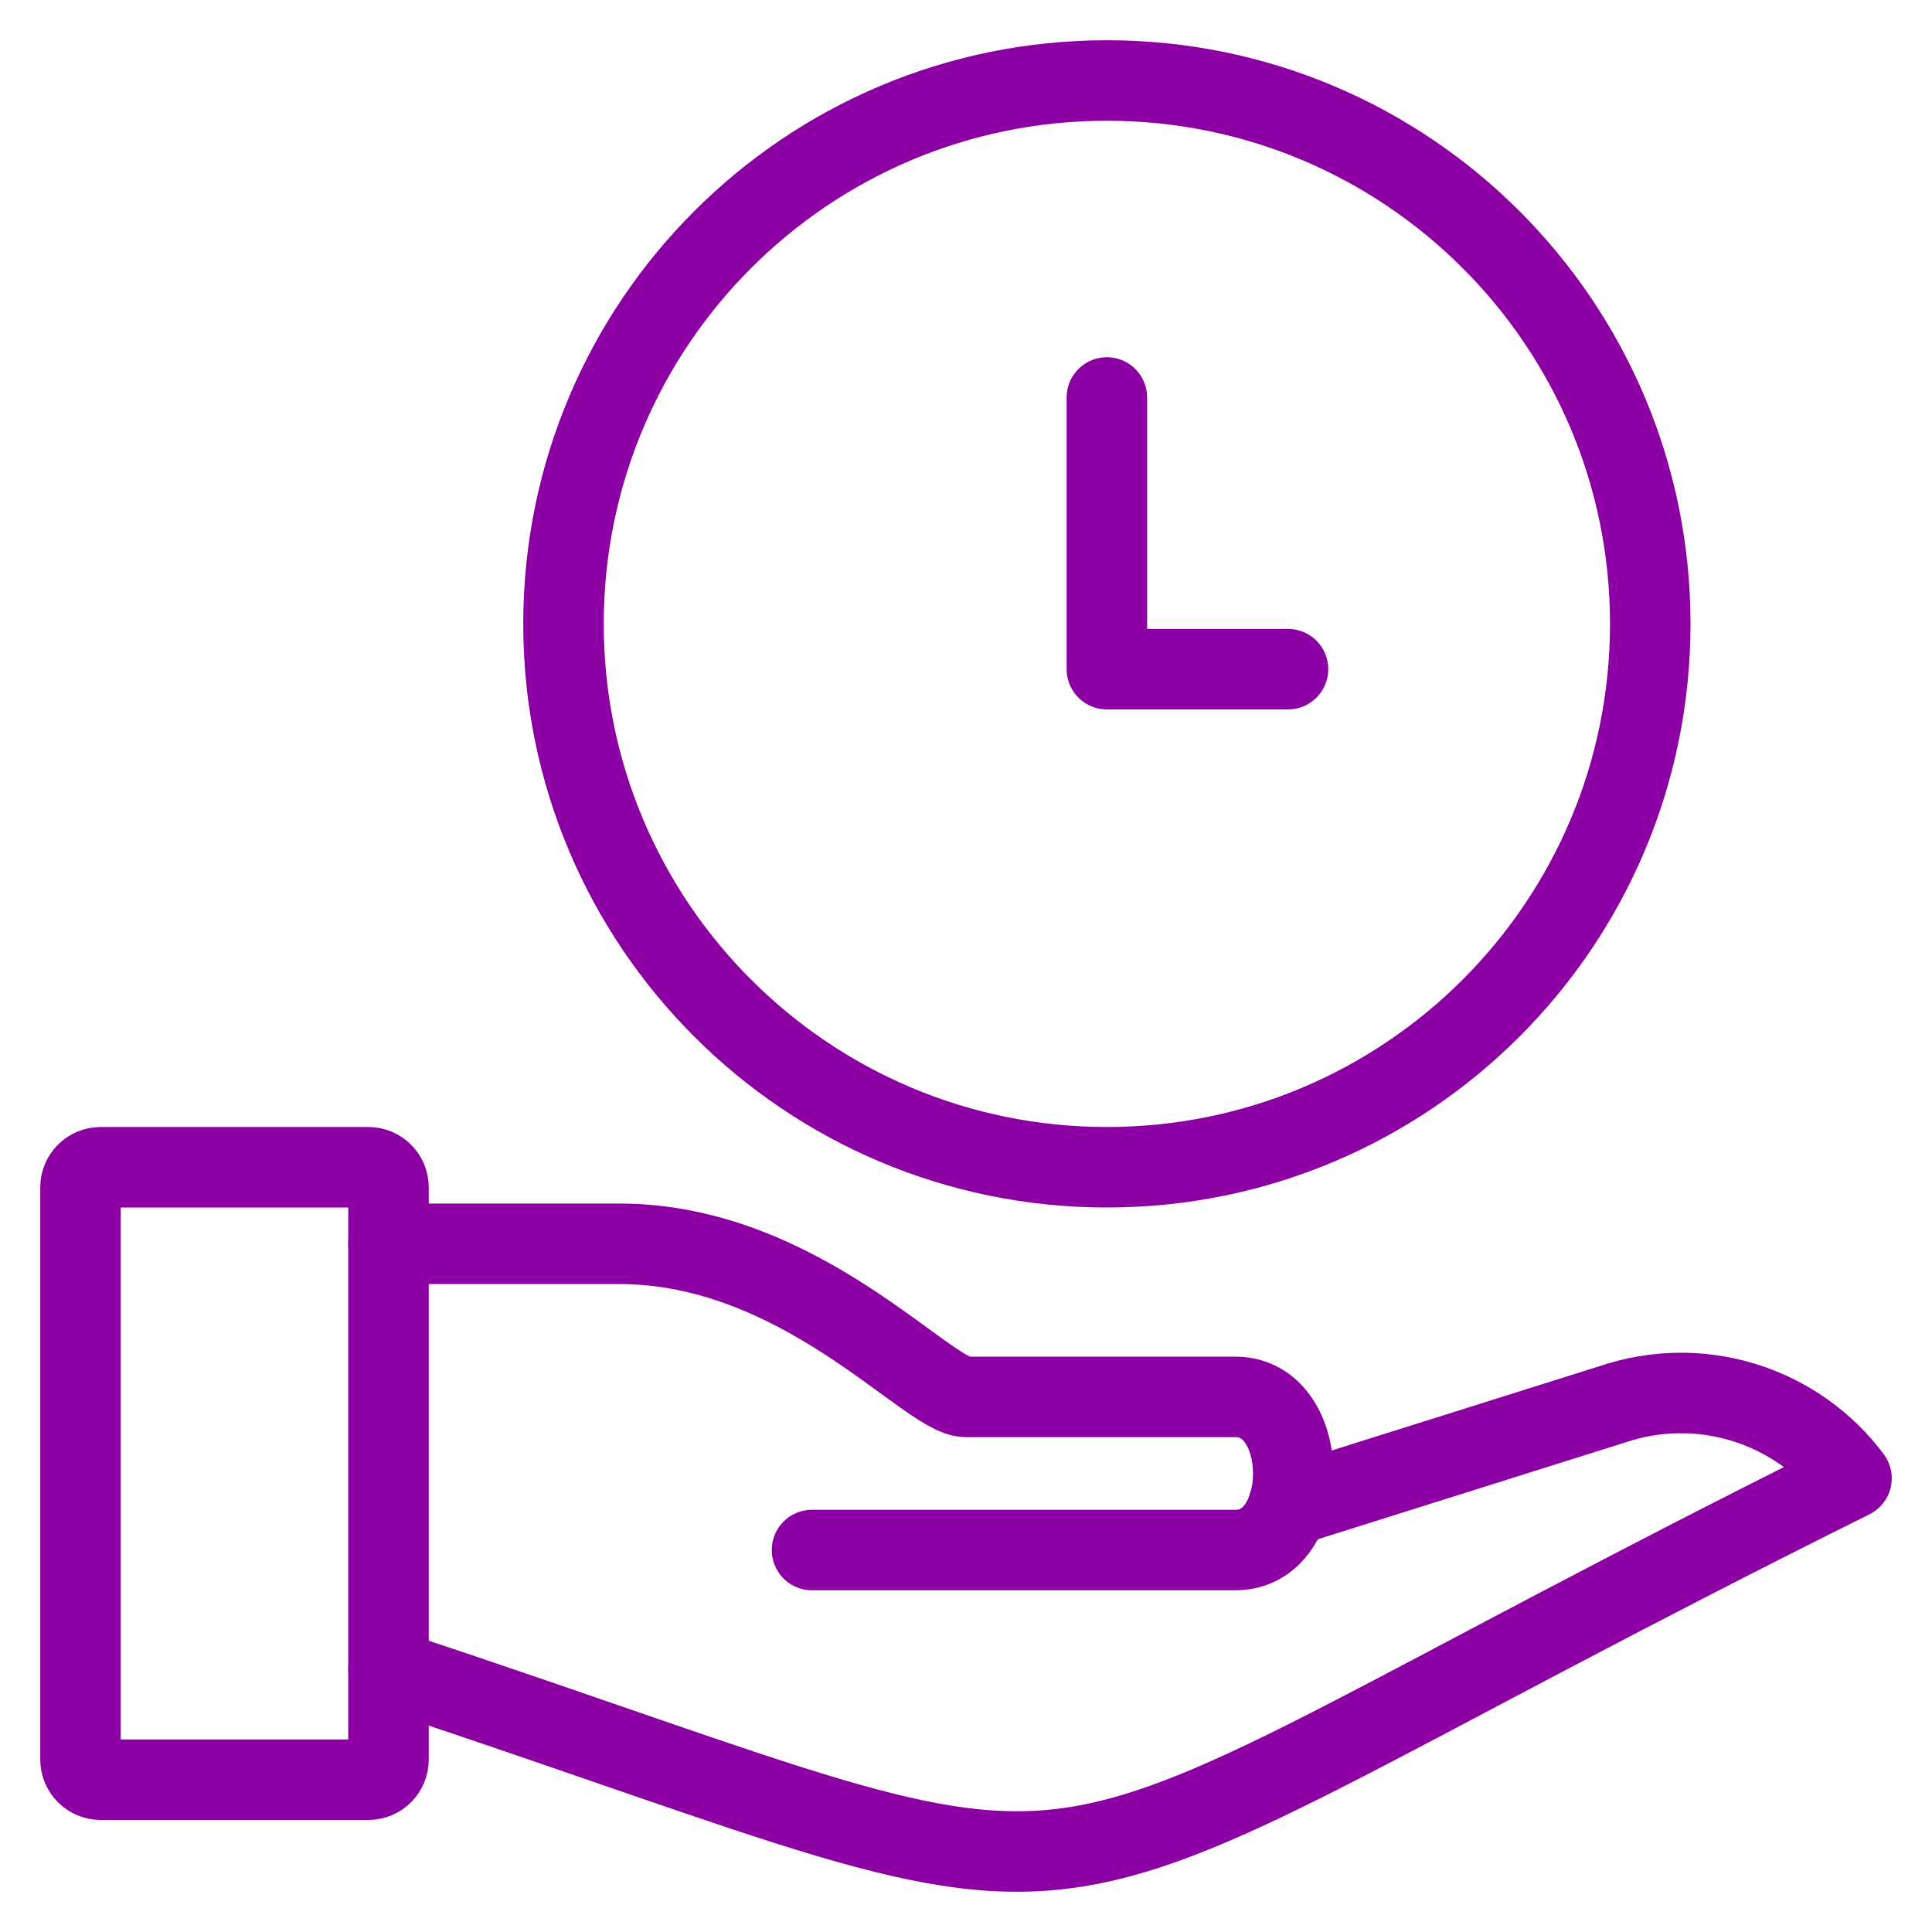 <svg xmlns="http://www.w3.org/2000/svg" width="48" height="48" viewBox="0 0 48 48" fill="none"><path fill-rule="evenodd" clip-rule="evenodd" d="M27.5 29C34.956 29 41 22.956 41 15.5C41 8.044 34.956 2 27.5 2C20.044 2 14 8.044 14 15.5C14 22.956 20.044 29 27.5 29Z" stroke="#8C00A3" stroke-width="2" stroke-linecap="round" stroke-linejoin="round"></path><path d="M32 16.625H27.5V9.875" stroke="#8C00A3" stroke-width="2" stroke-linecap="round" stroke-linejoin="round"></path><path fill-rule="evenodd" clip-rule="evenodd" d="M2 29.5C2 29.224 2.224 29 2.5 29H9.152C9.428 29 9.652 29.224 9.652 29.5V43.716C9.652 43.992 9.428 44.216 9.152 44.216H2.5C2.224 44.216 2 43.992 2 43.716V29.5Z" stroke="#8C00A3" stroke-width="2" stroke-linecap="round" stroke-linejoin="round"></path><path d="M9.652 41.483C29.739 48.14 23.044 48.14 46 36.728C44.679 34.958 42.386 34.198 40.261 34.826L32.004 37.426" stroke="#8C00A3" stroke-width="2" stroke-linecap="round" stroke-linejoin="round"></path><path d="M9.652 30.902H15.392C19.893 30.902 23.044 34.706 24 34.706H30.696C32.609 34.706 32.609 38.51 30.696 38.51H20.174" stroke="#8C00A3" stroke-width="2" stroke-linecap="round" stroke-linejoin="round"></path></svg>
